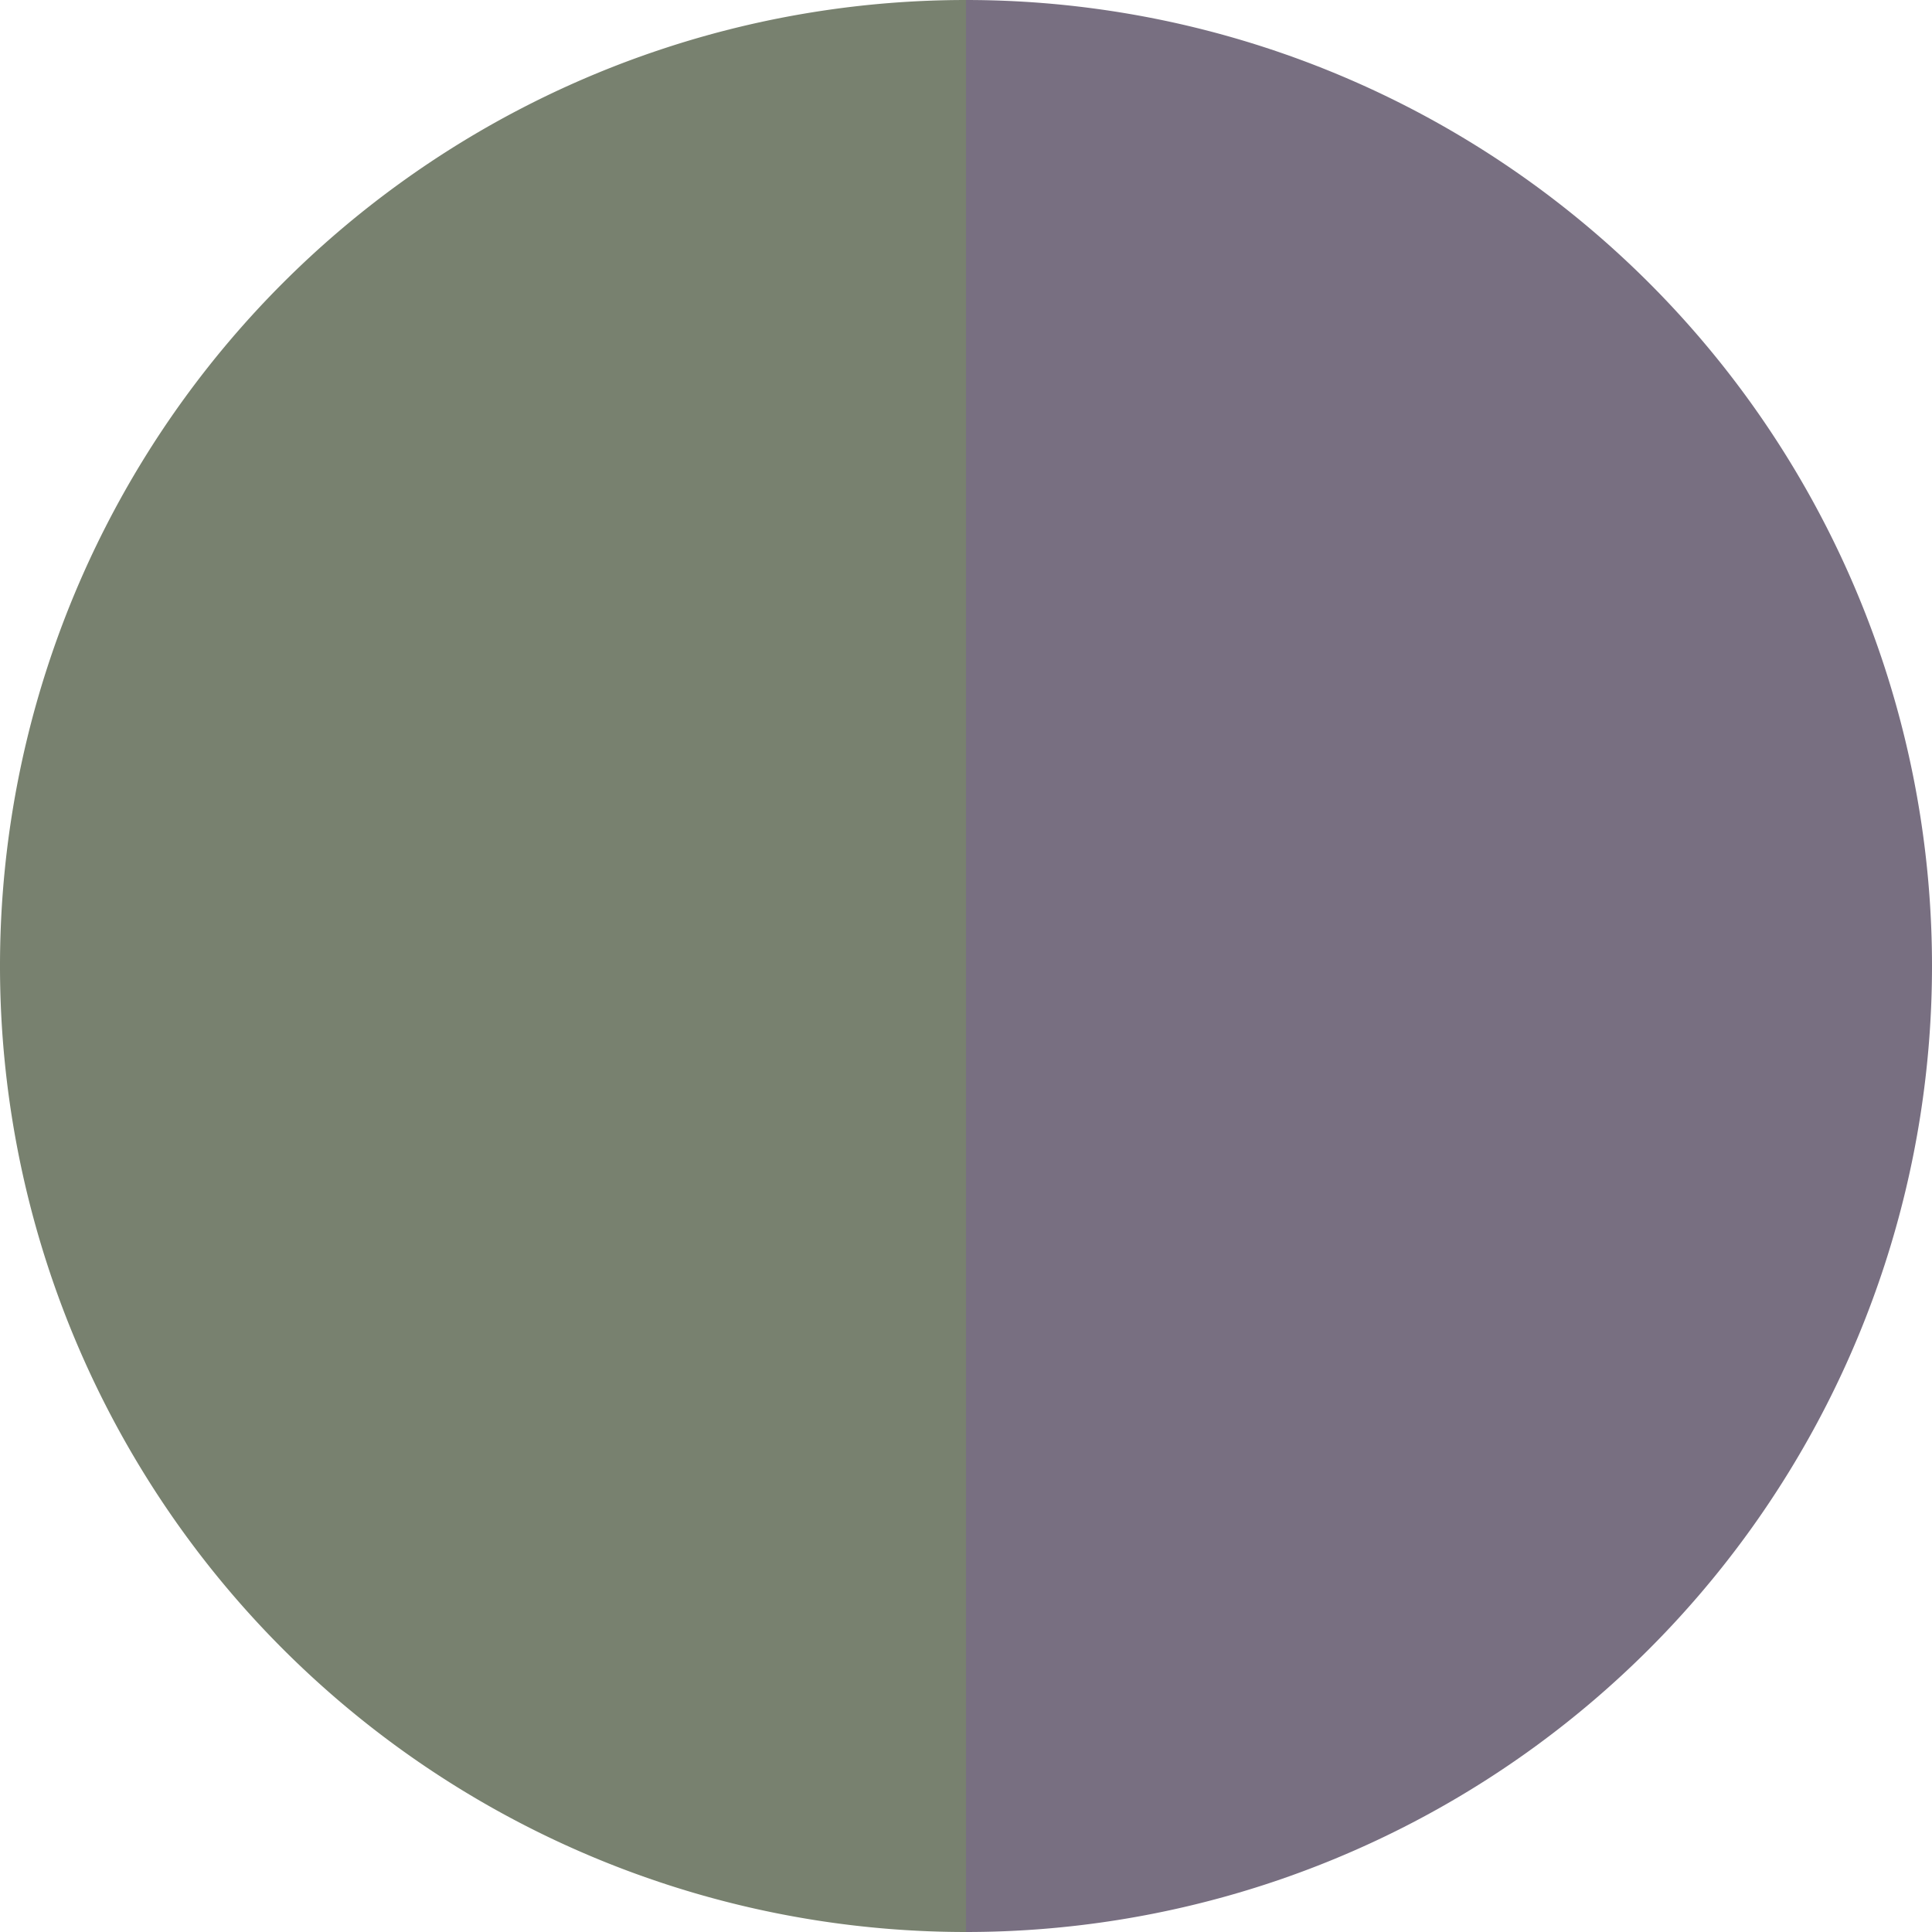 <?xml version="1.0" standalone="no"?>
<svg width="500" height="500" viewBox="-1 -1 2 2" xmlns="http://www.w3.org/2000/svg">
        <path d="M 0 -1 
             A 1,1 0 0,1 0 1             L 0,0
             z" fill="#786f81" />
            <path d="M 0 1 
             A 1,1 0 0,1 -0 -1             L 0,0
             z" fill="#78816f" />
    </svg>
